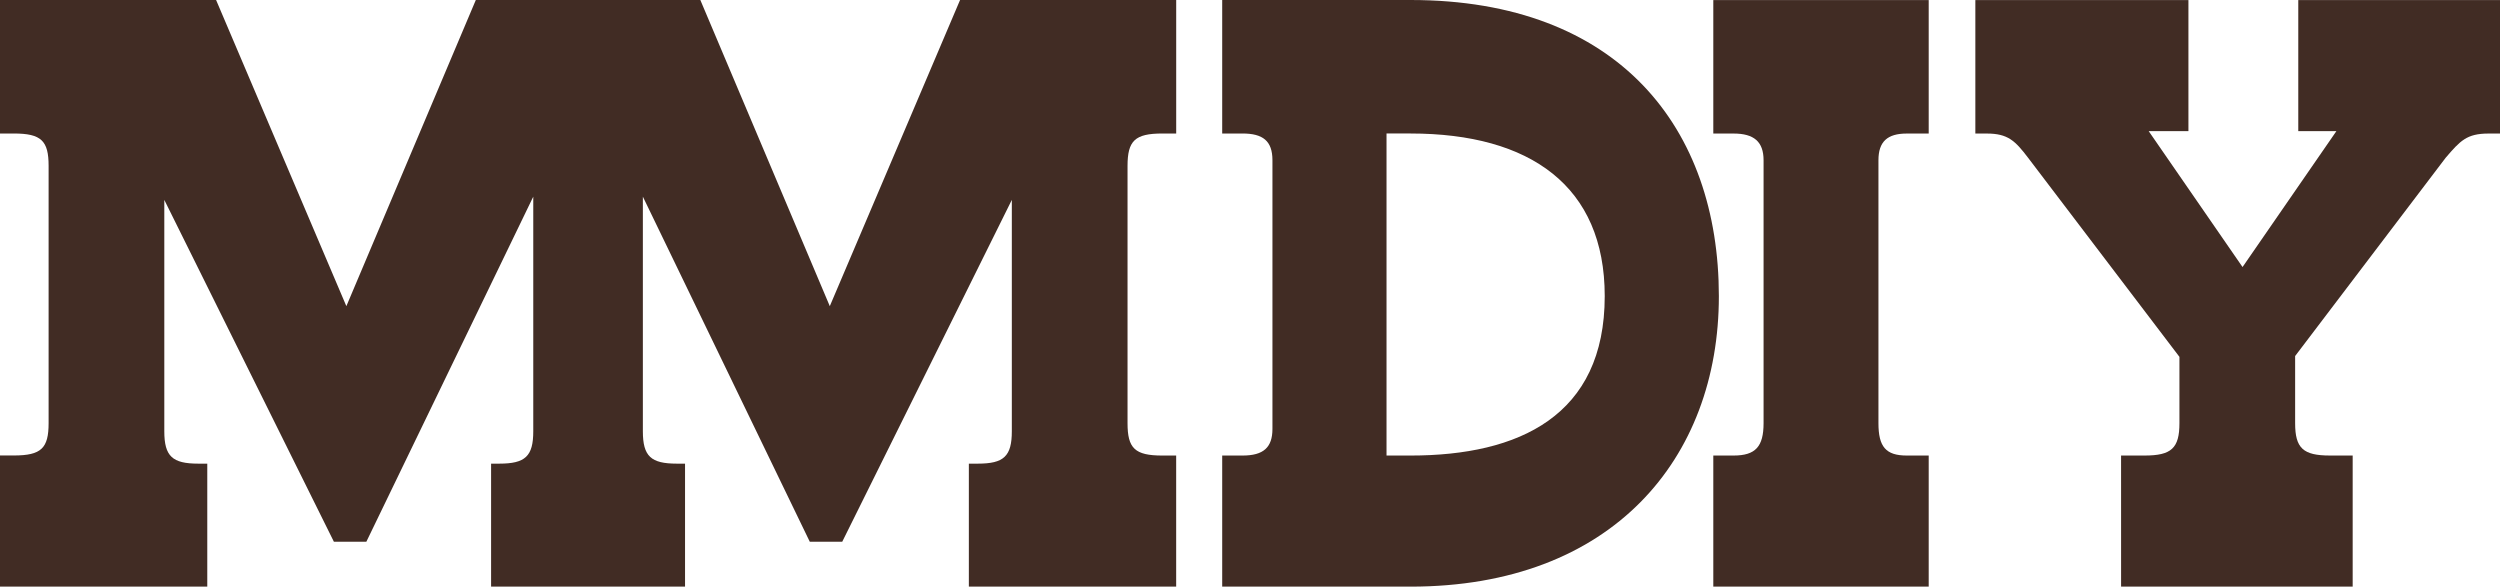 <svg id="ManMadeDIY-Icon-Logo-Horizontal-Brown" xmlns="http://www.w3.org/2000/svg" width="231.902" height="54.416" viewBox="0 0 231.902 54.416">
  <path id="Path_1750" data-name="Path 1750" d="M-2207.684-4265.16h1.885c2.026,0,2.778-.825,2.778-3v-24.393c0-1.726-.9-2.476-2.778-2.476h-1.885v-12.384h19.981v12.384h-2.035c-1.8,0-2.627.75-2.627,2.476v24.393c0,2.177.676,3,2.627,3h2.035V-4253h-19.981Z" transform="translate(2366.611 4307.416)" fill="#412c24"/>
  <path id="Path_1751" data-name="Path 1751" d="M-2170.847-4265.16h2.185c2.476,0,3.229-.675,3.229-3v-6.155l-14.036-18.463c-1.2-1.576-1.876-2.251-3.828-2.251h-1.067v-12.384h19.765v12.159h-3.687l8.707,12.609,8.707-12.609h-3.537v-12.159h18.714v12.384h-1.068c-2.025,0-2.626.675-3.978,2.251l-13.96,18.388v6.229c0,2.327.75,3,3.228,3h2.11V-4253h-21.482Z" transform="translate(2367.599 4307.416)" fill="#412c24"/>
  <path id="Path_1752" data-name="Path 1752" d="M-2233.918-4307.416h-17.471v12.384h1.884c1.876,0,2.777.675,2.777,2.478v24.918c0,1.726-.826,2.477-2.777,2.477h-1.884V-4253h17.471c18.688,0,28.6-11.858,28.6-26.945C-2205.323-4295.481-2214.555-4307.416-2233.918-4307.416Zm0,42.256h-2.228v-29.873h2.228c11.107,0,18.013,4.879,18.013,15.086C-2215.906-4268.836-2223.861-4265.159-2233.918-4265.159Z" transform="translate(2364.761 4307.416)" fill="#412c24"/>
  <path id="Path_1753" data-name="Path 1753" d="M-2252.335-4295.032h1.284v-12.384H-2271.1l-12.084,28.4-12.009-28.4h-20.826l-12.009,28.4-12.084-28.4h-20.047v12.384h1.284c2.552,0,3.227.675,3.227,3v23.867c0,2.327-.676,3-3.227,3h-1.284V-4253h19.23v-11.408h-.834c-2.4,0-3.152-.676-3.152-3v-21.466l15.731,31.709h3.011l15.483-32.009v21.766c0,2.326-.75,3-3.153,3h-.759V-4253h17.991v-11.408h-.759c-2.4,0-3.153-.676-3.153-3v-21.766l15.483,32.009h3.011l15.731-31.709v21.466c0,2.326-.751,3-3.152,3h-.834V-4253h19.23v-12.159h-1.284c-2.552,0-3.227-.675-3.227-3v-23.867C-2255.562-4294.356-2254.887-4295.032-2252.335-4295.032Z" transform="translate(2360.156 4307.416)" fill="#412c24"/>
</svg>
